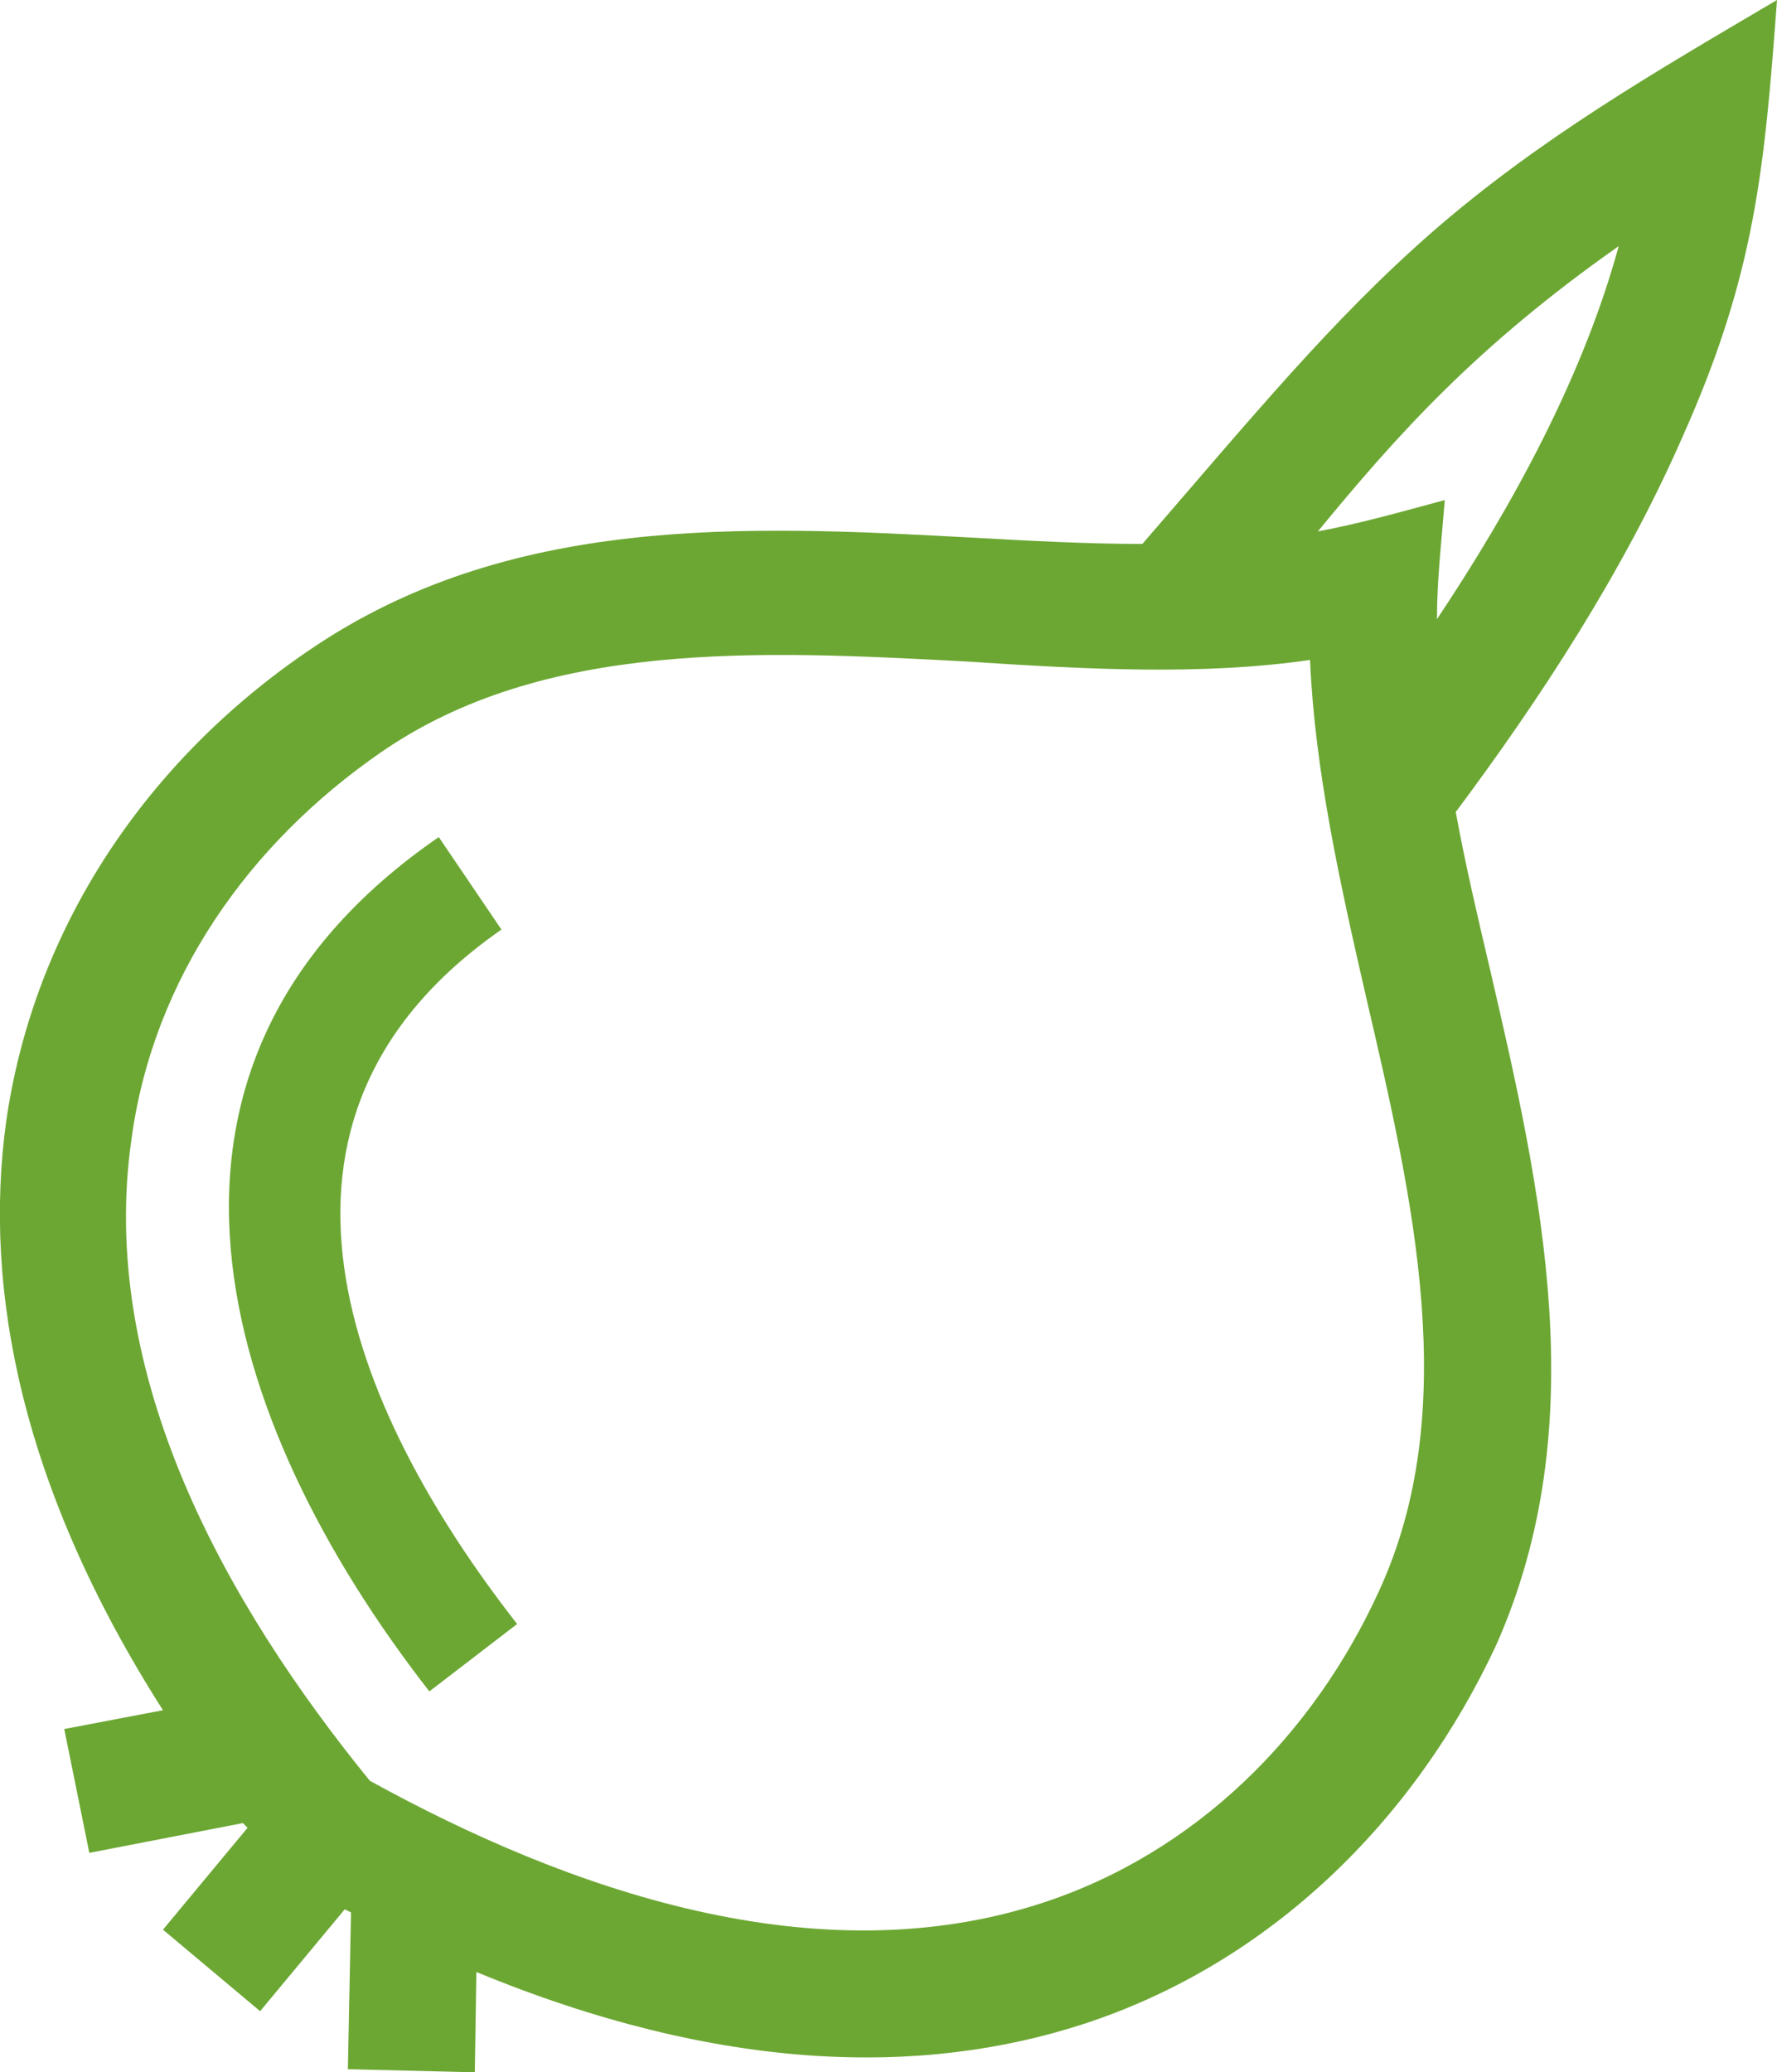 <?xml version="1.0" encoding="utf-8"?>
<!-- Generator: Adobe Illustrator 23.0.3, SVG Export Plug-In . SVG Version: 6.00 Build 0)  -->
<svg version="1.1" id="Laag_1" xmlns="http://www.w3.org/2000/svg" xmlns:xlink="http://www.w3.org/1999/xlink" x="0px" y="0px"
	 viewBox="0 0 113.4 132.2" style="enable-background:new 0 0 113.4 132.2;" xml:space="preserve">
<style type="text/css">
	.st0{
		fill:#6CA733;
	}
</style>
<g>
	<defs>
		<rect id="SVGID_1_" y="0" width="113.4" height="132.2"/>
	</defs>
	<path class="st0" d="M95.1,61.9c-0.8-3.4-1.6-6.8-2.2-10.1c5.3-7.1,10.7-15.3,14.5-24c4.6-10.3,5.2-17,6-27.8
		c-7.8,4.6-15.1,8.8-22,14.8C85,20.4,80,26.5,72.9,34.7c-3.5,0-7.2-0.2-10.8-0.4c-14.6-0.8-29.7-1.5-42.4,7.2
		C9.4,48.5,2.2,59.1,0.4,71.5c-1.5,10.8,1,23.5,10,37.6l-6.3,1.2l1.6,7.9l9.8-1.9l0.3,0.3l-5.4,6.5l6.2,5.2l5.4-6.5l0.4,0.2l-0.2,10
		l8.1,0.2l0.1-6.4c15.5,6.4,28.4,6.7,38.8,3.3c11.9-3.9,21.1-13,26.3-24.2C101.7,90.9,98.4,76.1,95.1,61.9 M33,103.6
		c-10.7-13.7-18.4-32.2-1-44.3l-4-5.9c-21.2,14.6-14,37.3-0.6,54.5L33,103.6z M92.2,31.9c-2.6,0.7-5.4,1.5-8.1,2
		c5.1-6.2,10.1-11.8,19.2-18.2c-2.3,8.4-6.8,16.6-11.6,23.8C91.7,37,92,34.4,92.2,31.9 M83.6,42.1c0.3,7,1.9,14.2,3.6,21.6
		c3,12.9,6.1,26.3,0.8,37.8c-4.2,9.2-11.7,16.7-21.5,19.9c-14.4,4.7-30.2-0.8-42.9-7.8c-9.2-11.3-17.4-25.9-15.2-41
		c1.4-10.2,7.5-18.8,15.9-24.6c10.4-7.2,24.2-6.5,37.4-5.8C69.3,42.7,76.7,43.1,83.6,42.1"/>
</g>
</svg>
